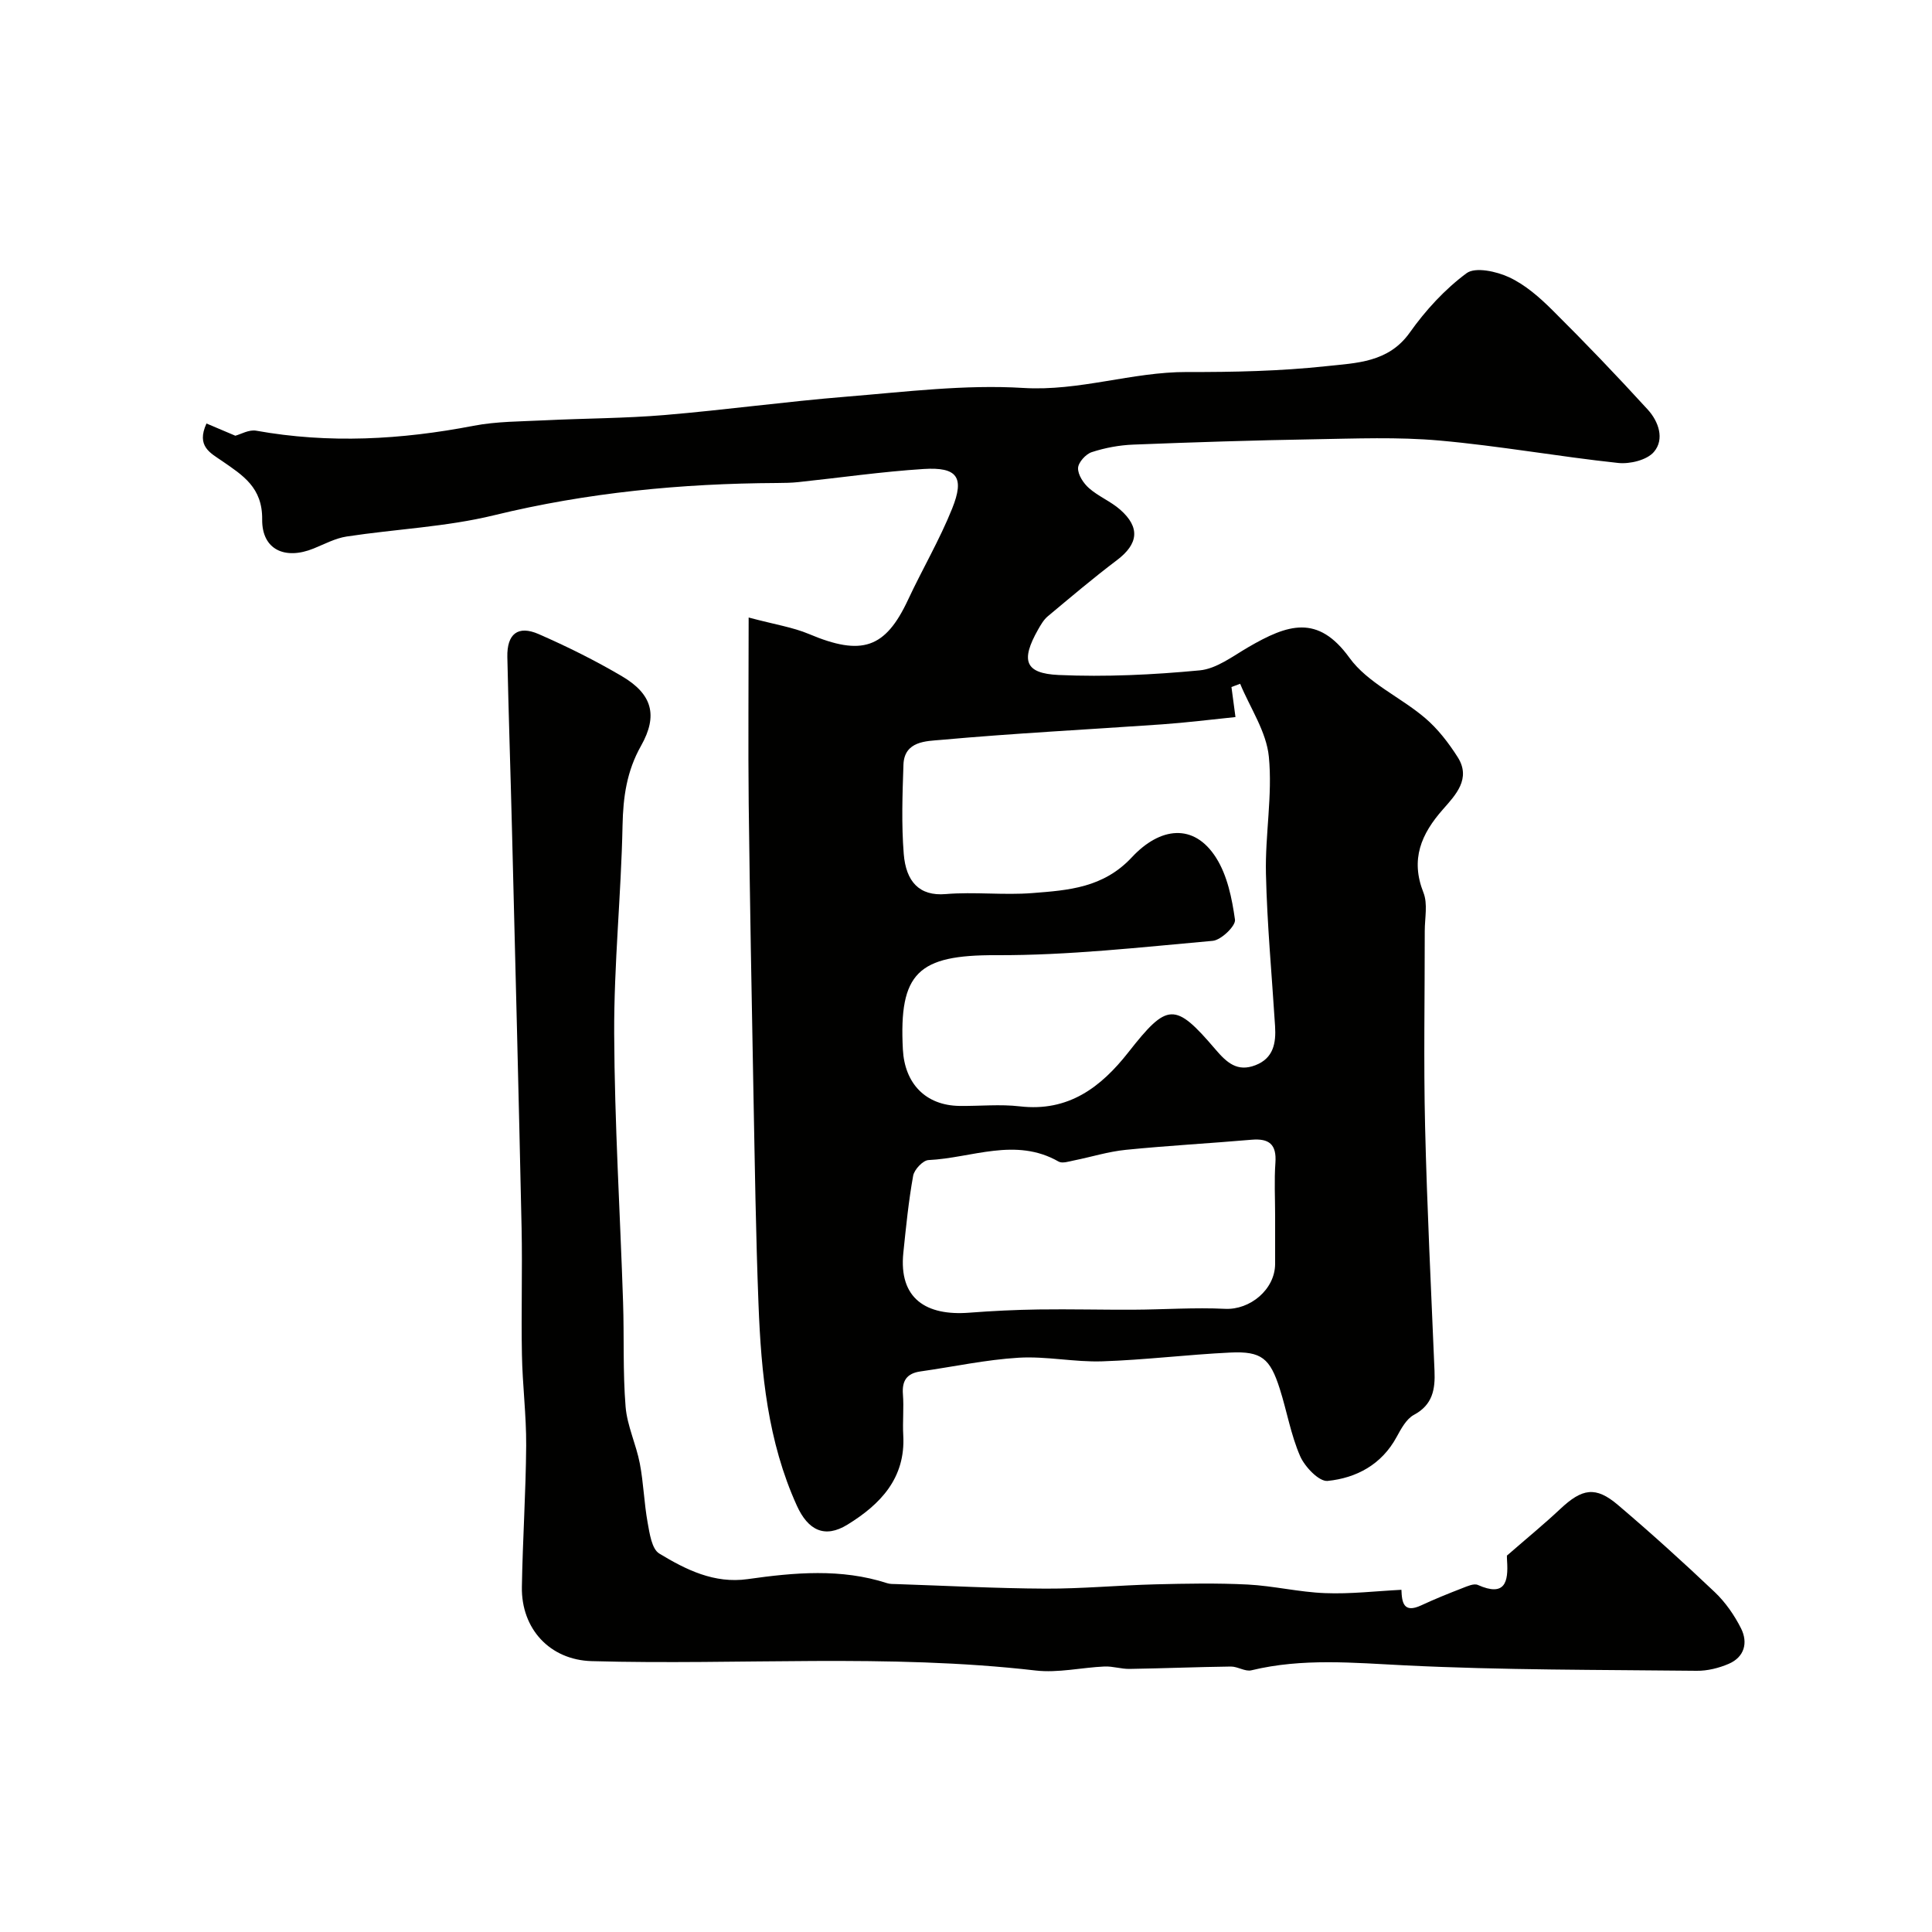 <svg enable-background="new 0 0 400 400" viewBox="0 0 400 400" xmlns="http://www.w3.org/2000/svg"><g fill="#010100"><path d="m155 127.85c5.43 1.45 9.15 2.01 12.5 3.42 10.93 4.61 15.79 2.98 20.49-7.07 2.96-6.34 6.54-12.42 9.14-18.9 2.62-6.51 1.06-8.64-5.9-8.2-8.66.55-17.27 1.8-25.9 2.71-1.48.16-2.98.18-4.47.19-19.77.1-39.27 1.97-58.58 6.68-9.93 2.42-20.35 2.85-30.51 4.4-2.35.36-4.58 1.57-6.83 2.48-5.91 2.41-10.73.27-10.66-6.02.07-6.62-4-9.12-8.29-12.09-2.4-1.66-5.41-3.04-3.24-7.77 1.82.77 3.73 1.58 5.97 2.53 1.09-.28 2.82-1.31 4.32-1.04 15.08 2.71 30.02 1.87 44.98-1.01 4.82-.93 9.84-.89 14.78-1.14 8.26-.41 16.55-.4 24.79-1.09 12.59-1.06 25.12-2.79 37.71-3.81 12.17-.99 24.45-2.54 36.55-1.8 11.66.71 22.5-3.33 33.92-3.3 9.62.03 19.3-.18 28.85-1.21 6.15-.67 12.84-.71 17.27-6.97 3.26-4.6 7.25-8.95 11.75-12.28 1.82-1.34 6.21-.37 8.82.85 3.32 1.55 6.3 4.16 8.94 6.79 6.75 6.7 13.34 13.58 19.75 20.6 2.23 2.44 3.54 6.12 1.27 8.77-1.45 1.69-4.97 2.54-7.4 2.28-12.35-1.32-24.61-3.54-36.98-4.64-8.63-.77-17.37-.41-26.05-.26-12.45.21-24.89.61-37.33 1.1-2.9.11-5.86.66-8.62 1.56-1.24.4-2.8 2.13-2.84 3.3-.04 1.39 1.12 3.15 2.27 4.16 1.94 1.71 4.49 2.73 6.43 4.43 4.22 3.7 3.78 7.13-.66 10.48-4.9 3.7-9.59 7.68-14.31 11.62-.85.71-1.45 1.77-2.01 2.75-3.61 6.38-2.77 9.08 4.26 9.4 9.72.43 19.53-.04 29.22-.96 3.45-.33 6.78-2.89 9.98-4.76 8.23-4.79 14.45-6.91 21.01 2.16 3.76 5.2 10.55 8.12 15.65 12.46 2.65 2.25 4.88 5.16 6.76 8.11 2.83 4.45-.44 7.84-3.03 10.78-4.54 5.14-6.79 10.37-4.06 17.27.92 2.32.27 5.27.27 7.93.01 13.5-.25 27 .07 40.48.4 16.87 1.25 33.72 1.95 50.58.16 3.82-.36 7.04-4.26 9.13-1.57.84-2.66 2.89-3.59 4.59-3.1 5.71-8.32 8.48-14.28 9.09-1.76.18-4.72-2.91-5.69-5.13-1.93-4.42-2.74-9.32-4.22-13.95-2.01-6.32-3.8-7.8-10.21-7.5-8.86.42-17.69 1.53-26.55 1.82-5.75.19-11.56-1.09-17.29-.75-6.81.41-13.56 1.88-20.34 2.84-2.81.4-3.85 1.9-3.63 4.73.22 2.82-.09 5.67.07 8.49.5 8.91-4.78 14.33-11.55 18.5-4.73 2.91-8.17 1.16-10.48-3.93-6.03-13.28-7.39-27.43-7.94-41.7-.56-14.42-.76-28.86-1.04-43.29-.38-20.12-.75-40.25-.99-60.38-.13-12.21-.01-24.48-.01-38.51zm100.79 20.61c-5.2.53-10.2 1.16-15.21 1.51-15.27 1.07-30.57 1.84-45.82 3.22-2.87.26-7.54.18-7.71 5.12-.21 6.16-.43 12.35.06 18.48.46 5.75 3.24 8.78 8.68 8.32 5.95-.5 12.01.26 17.97-.21 7.43-.58 14.68-1.07 20.59-7.42 5.82-6.24 12.83-7.15 17.43.11 2.33 3.67 3.29 8.42 3.91 12.82.18 1.28-2.86 4.22-4.61 4.38-14.93 1.33-29.9 3.03-44.85 2.97-16.15-.06-20.14 3.61-19.3 19.52.37 6.99 4.64 11.6 11.75 11.69 4.16.05 8.37-.39 12.48.09 10.04 1.16 16.76-3.94 22.46-11.2 8.08-10.29 9.62-10.45 18.03-.59 2.35 2.75 4.52 4.71 8.25 3.28 3.76-1.44 4.31-4.59 4.09-8.09-.66-10.52-1.65-21.02-1.89-31.55-.19-8.08 1.39-16.27.6-24.26-.51-5.17-3.86-10.06-5.94-15.08-.6.22-1.2.45-1.8.67.23 1.72.46 3.41.83 6.22zm8.21 103.24c0-3.66-.2-7.33.06-10.97.27-3.81-1.31-5.07-4.94-4.76-8.67.75-17.37 1.22-26.03 2.09-3.62.36-7.16 1.48-10.75 2.2-1.05.21-2.4.67-3.17.23-8.93-5.11-17.97-.73-26.93-.31-1.15.05-2.95 1.96-3.18 3.24-.95 5.26-1.48 10.59-2.03 15.92-1 9.61 4.82 13.12 13.63 12.44 4.79-.37 9.6-.6 14.41-.67 6.53-.09 13.06.08 19.58.05 6.33-.03 12.68-.49 18.99-.18 5.14.25 10.33-3.98 10.36-9.29.01-3.33 0-6.66 0-9.99z"/><path d="m290.15 329.15c.09 2.66.46 4.91 4.1 3.22 2.79-1.3 5.64-2.45 8.51-3.56 1.03-.4 2.4-1.03 3.22-.66 5.62 2.49 6.34-.58 6.04-5.04-.06-.82-.01-1.64-.01-1.05 4.24-3.69 7.73-6.55 11.01-9.63 4.55-4.28 7.34-4.77 11.95-.85 6.85 5.82 13.53 11.86 20.05 18.05 2.21 2.1 4.06 4.77 5.44 7.5 1.48 2.95.73 5.94-2.55 7.35-2.05.88-4.42 1.47-6.64 1.44-20.1-.22-40.22-.13-60.29-1.12-10.73-.53-21.31-1.55-31.9 1.02-1.28.31-2.84-.8-4.26-.78-6.99.09-13.97.38-20.95.49-1.73.03-3.47-.57-5.19-.5-4.77.21-9.61 1.37-14.27.83-30.59-3.53-61.27-1.08-91.89-1.94-8.7-.24-14.61-6.71-14.47-15.35.16-9.77.82-19.53.89-29.3.04-6.26-.77-12.53-.88-18.8-.17-8.74.11-17.49-.07-26.23-.59-27.36-1.29-54.73-1.98-82.09-.3-12.05-.71-24.09-.97-36.13-.1-4.78 2.19-6.61 6.48-4.74 5.9 2.58 11.7 5.46 17.25 8.73 6.24 3.68 7.52 8.07 3.95 14.4-2.97 5.26-3.71 10.61-3.83 16.52-.29 14.36-1.79 28.71-1.73 43.06.08 18.53 1.23 37.06 1.84 55.59.24 7.21-.06 14.46.52 21.64.32 3.98 2.19 7.81 2.95 11.79.77 4.02.88 8.17 1.61 12.2.41 2.27.86 5.49 2.41 6.43 5.52 3.35 11.39 6.28 18.31 5.3 9.66-1.37 19.33-2.25 28.87.84.61.2 1.31.17 1.97.19 10.27.34 20.53.89 30.8.94 7.6.03 15.2-.7 22.8-.89 6.36-.16 12.74-.28 19.09.04 5.36.28 10.66 1.58 16.02 1.78 5.24.21 10.5-.42 15.8-.69z"/></g></svg>